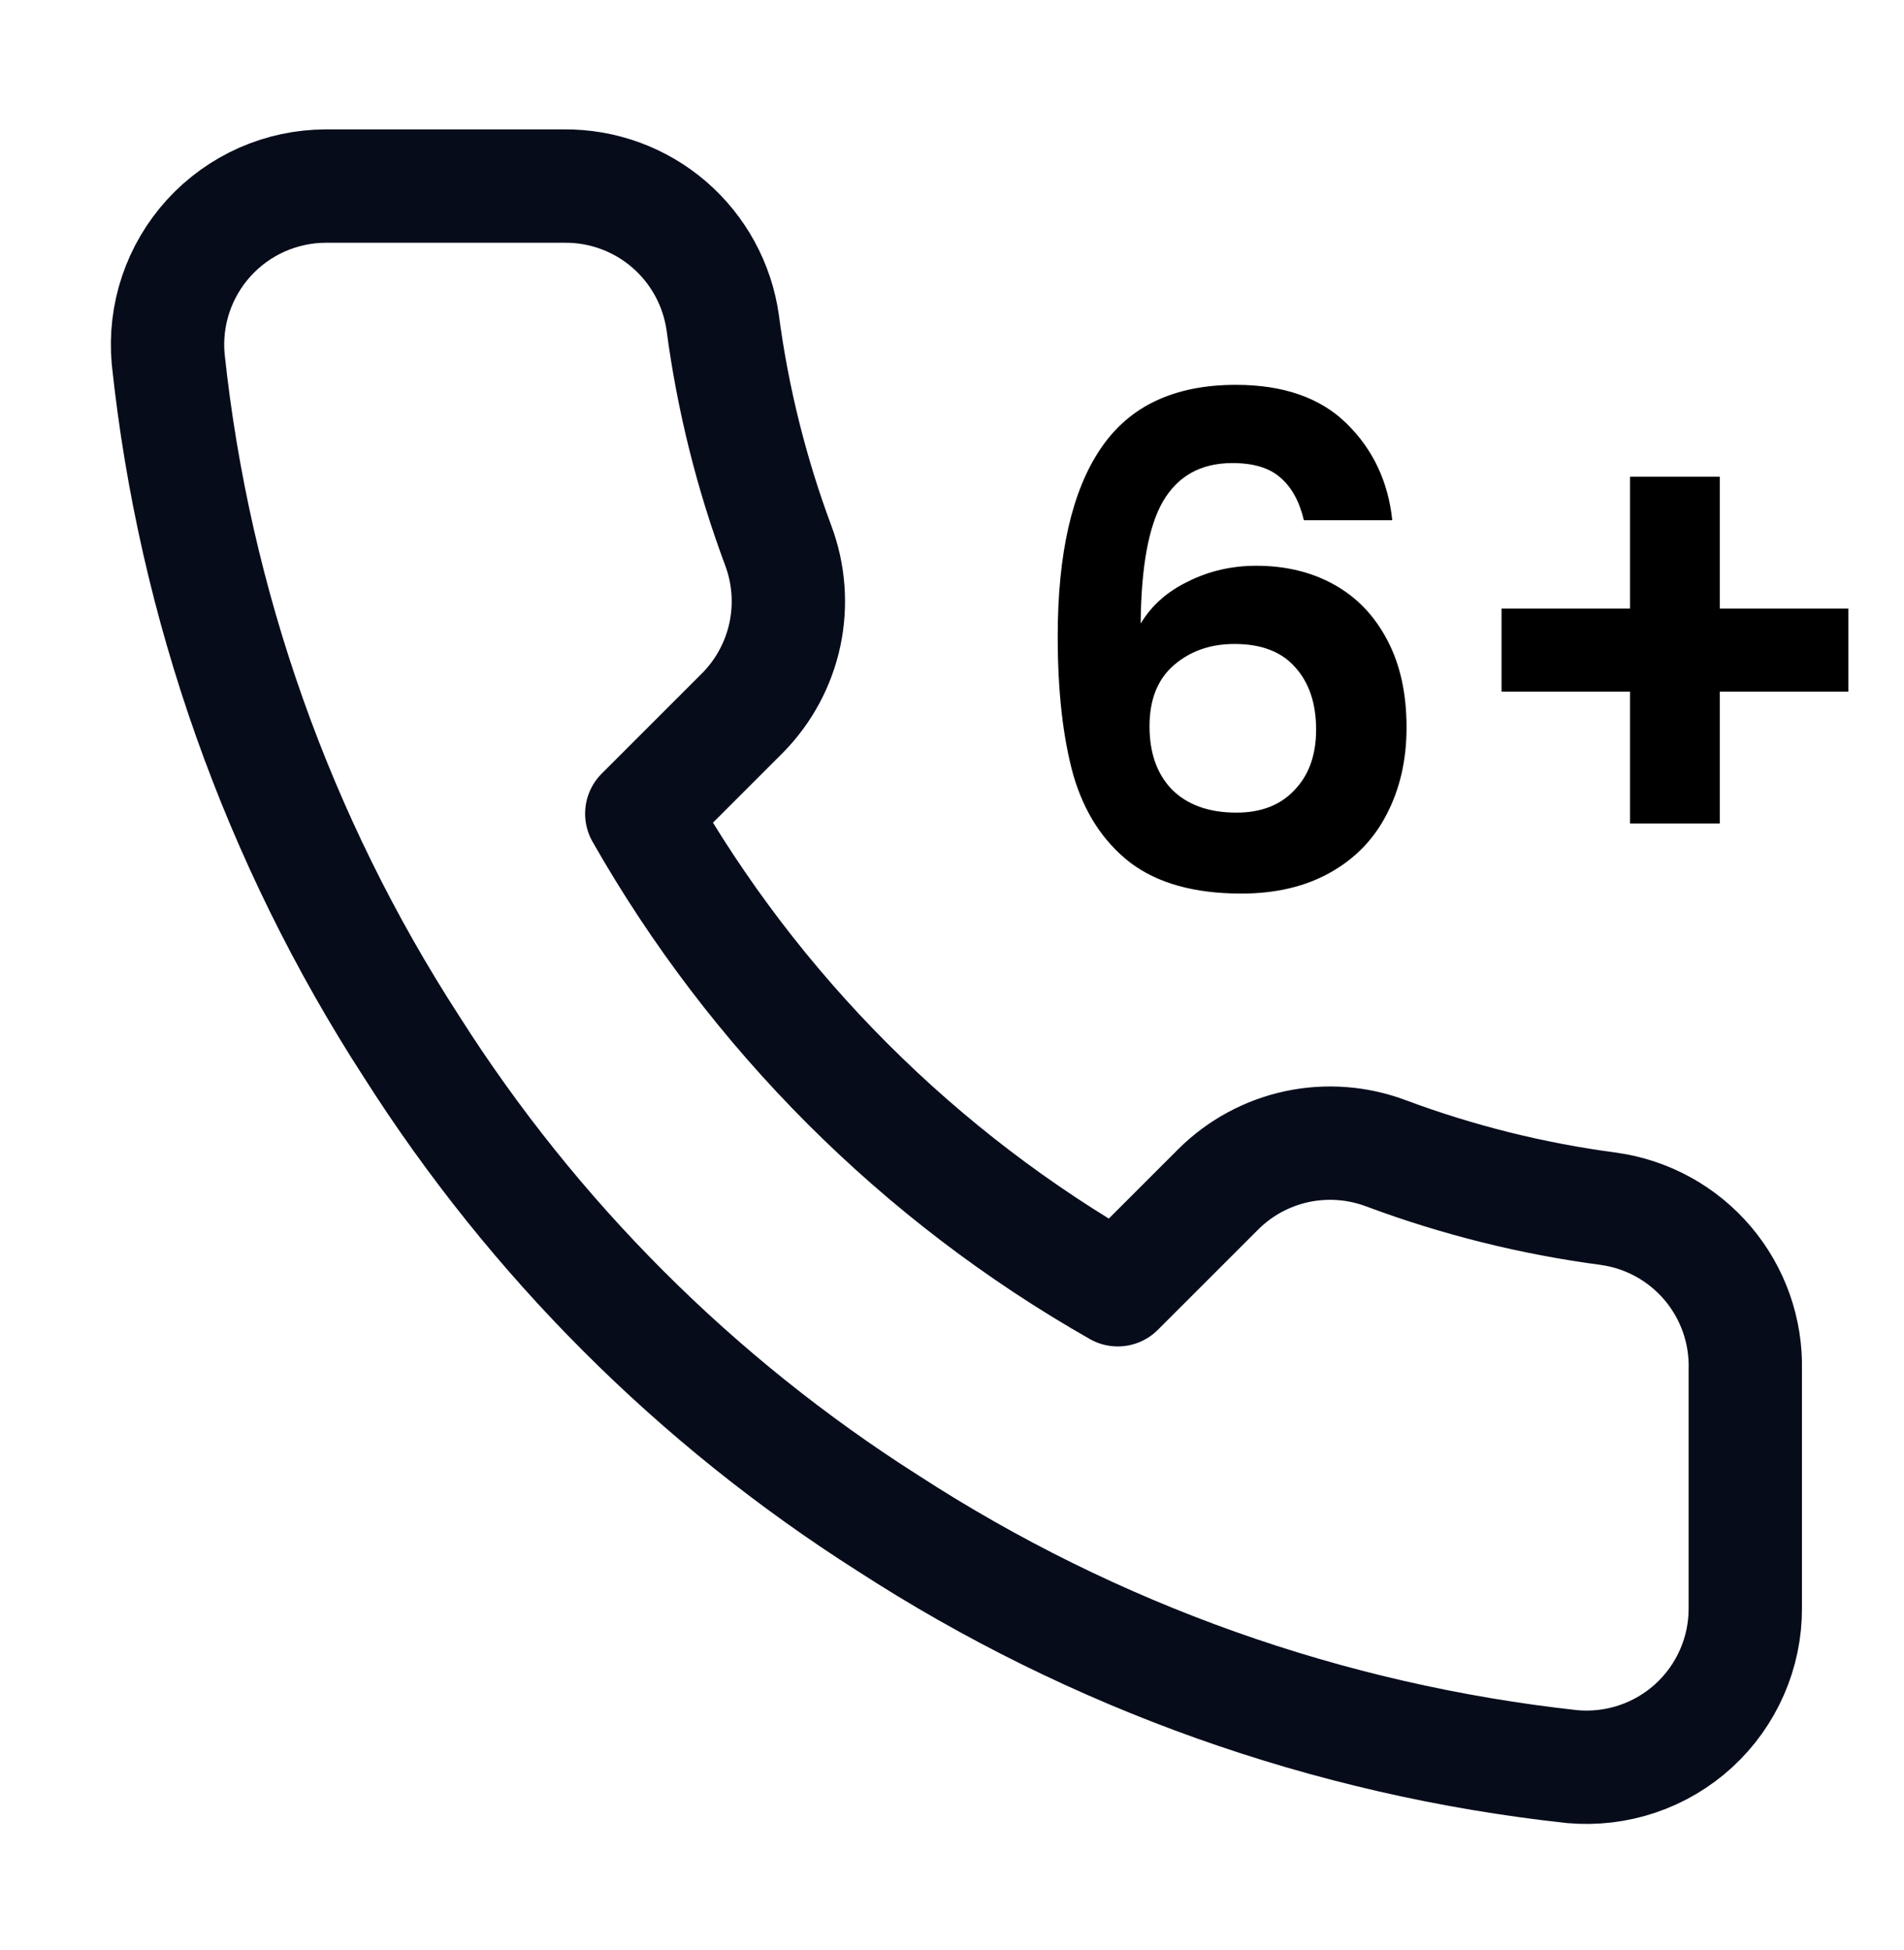 <svg width="42" height="43" viewBox="0 0 42 43" fill="none" xmlns="http://www.w3.org/2000/svg">
<g clip-path="url(#clip0_287_722)">
<path d="M38.499 30.214V35.464C38.502 35.951 38.402 36.433 38.206 36.88C38.011 37.327 37.725 37.727 37.366 38.057C37.007 38.386 36.583 38.637 36.121 38.793C35.659 38.949 35.17 39.007 34.684 38.964C29.299 38.378 24.127 36.538 19.582 33.591C15.354 30.904 11.769 27.319 9.082 23.091C6.124 18.526 4.284 13.328 3.71 7.919C3.666 7.435 3.723 6.947 3.878 6.486C4.033 6.026 4.283 5.603 4.61 5.244C4.938 4.885 5.337 4.598 5.781 4.402C6.226 4.206 6.706 4.104 7.192 4.104H12.442C13.291 4.095 14.115 4.396 14.759 4.95C15.402 5.504 15.823 6.273 15.942 7.114C16.164 8.794 16.575 10.443 17.167 12.031C17.402 12.657 17.453 13.338 17.314 13.993C17.174 14.647 16.85 15.248 16.38 15.724L14.157 17.946C16.648 22.327 20.276 25.955 24.657 28.446L26.88 26.224C27.355 25.753 27.956 25.429 28.61 25.289C29.265 25.15 29.946 25.201 30.572 25.436C32.16 26.029 33.809 26.439 35.489 26.661C36.34 26.781 37.116 27.209 37.671 27.864C38.226 28.519 38.521 29.355 38.499 30.214Z" stroke="#070C1B" stroke-width="2.5" stroke-linecap="round" stroke-linejoin="round"/>
<path d="M28.762 11.473C28.662 11.053 28.487 10.738 28.237 10.528C27.997 10.318 27.647 10.213 27.187 10.213C26.497 10.213 25.987 10.493 25.657 11.053C25.337 11.603 25.172 12.503 25.162 13.753C25.402 13.353 25.752 13.043 26.212 12.823C26.672 12.593 27.172 12.478 27.712 12.478C28.362 12.478 28.937 12.618 29.437 12.898C29.937 13.178 30.327 13.588 30.607 14.128C30.887 14.658 31.027 15.298 31.027 16.048C31.027 16.758 30.882 17.393 30.592 17.953C30.312 18.503 29.897 18.933 29.347 19.243C28.797 19.553 28.142 19.708 27.382 19.708C26.342 19.708 25.522 19.478 24.922 19.018C24.332 18.558 23.917 17.918 23.677 17.098C23.447 16.268 23.332 15.248 23.332 14.038C23.332 12.208 23.647 10.828 24.277 9.898C24.907 8.958 25.902 8.488 27.262 8.488C28.312 8.488 29.127 8.773 29.707 9.343C30.287 9.913 30.622 10.623 30.712 11.473H28.762ZM27.232 14.203C26.702 14.203 26.257 14.358 25.897 14.668C25.537 14.978 25.357 15.428 25.357 16.018C25.357 16.608 25.522 17.073 25.852 17.413C26.192 17.753 26.667 17.923 27.277 17.923C27.817 17.923 28.242 17.758 28.552 17.428C28.872 17.098 29.032 16.653 29.032 16.093C29.032 15.513 28.877 15.053 28.567 14.713C28.267 14.373 27.822 14.203 27.232 14.203ZM40.772 15.253H37.937V18.163H35.957V15.253H33.122V13.423H35.957V10.513H37.937V13.423H40.772V15.253Z" fill="black"/>
</g>
<defs>
<clipPath id="clip0_287_722">
<rect width="42" height="42" fill="white" transform="translate(0 0.603)"/>
</clipPath>
</defs>
</svg>
